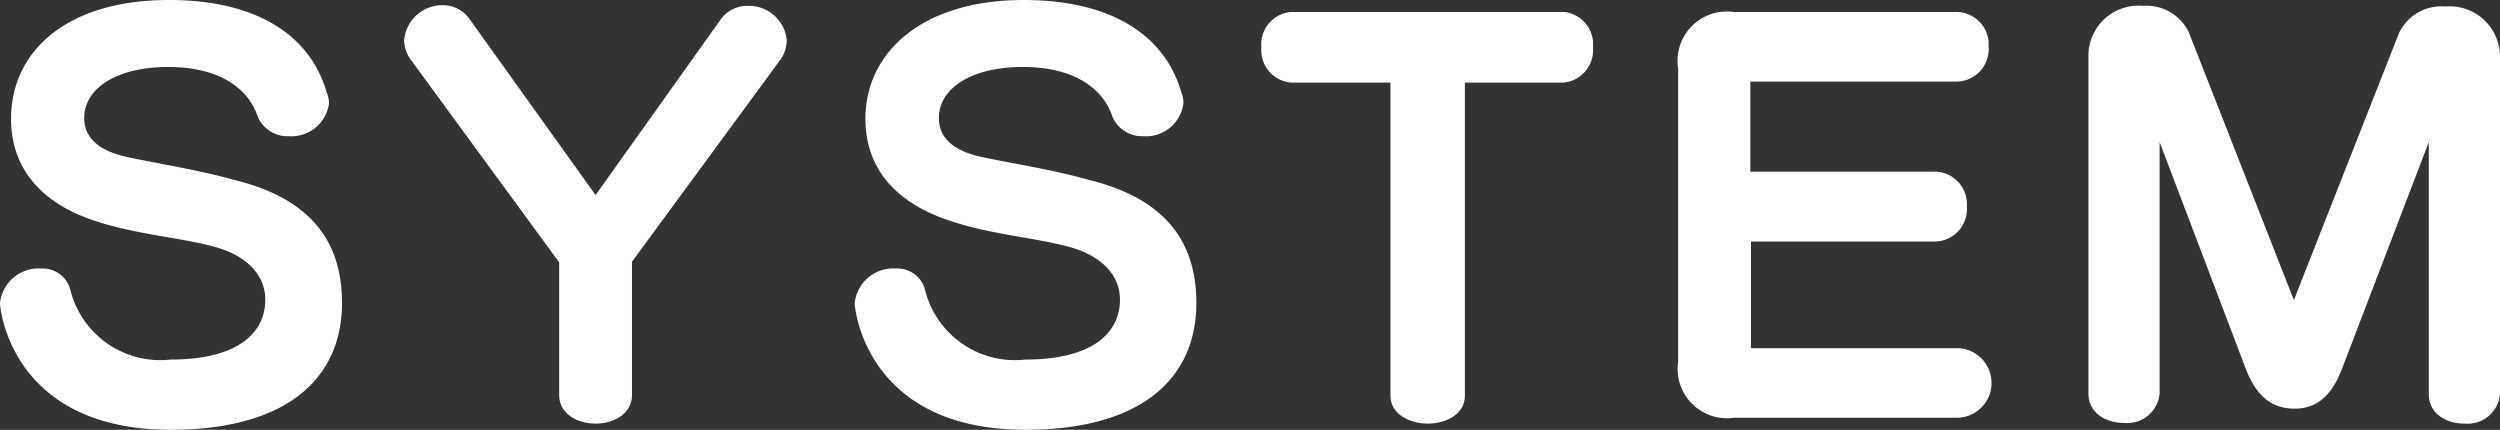 <svg xmlns="http://www.w3.org/2000/svg" width="76.9" height="13.22" viewBox="0 0 76.9 13.22"><rect x="0" y="0" width="76.9" height="13.22" fill="#333333" stroke="none"/><defs><style>.cls-1{fill:#fff;}</style></defs><g id="レイヤー_2" data-name="レイヤー 2"><g id="レイヤー_1-2" data-name="レイヤー 1"><path class="cls-1" d="M.34,3.65C.34,1.62,2,0,5.2,0c2.66,0,4.34,1.06,4.85,2.85a.8.8,0,0,1,.07.34,1.17,1.17,0,0,1-1.24,1,1,1,0,0,1-.94-.57c-.29-.91-1.2-1.56-2.77-1.56s-2.58.65-2.58,1.57c0,.6.44,1,1.28,1.19S6,5.2,7.23,5.54c2.17.54,3.29,1.74,3.29,3.78,0,2.32-1.7,3.9-5.27,3.9C.35,13.22,0,9.49,0,9.33A1.19,1.19,0,0,1,1.25,8.26a.88.88,0,0,1,.91.64,2.85,2.85,0,0,0,3.09,2.16c2.08,0,2.91-.83,2.91-1.84,0-.74-.54-1.34-1.53-1.62S4.24,7.22,3,6.82C1.23,6.26.34,5.15.34,3.65Z"/><path class="cls-1" d="M17.2,8.07l-4.54-6.2a1.08,1.08,0,0,1-.23-.62A1.18,1.18,0,0,1,13.62.16a1,1,0,0,1,.84.45L18.32,6,22.16.61A1,1,0,0,1,23,.18a1.17,1.17,0,0,1,1.2,1.05,1.05,1.05,0,0,1-.22.64L19.44,8.05v4.1c0,.58-.56.88-1.12.88s-1.12-.3-1.12-.88Z"/><path class="cls-1" d="M26.62,3.65c0-2,1.7-3.65,4.87-3.65,2.66,0,4.34,1.06,4.85,2.85a.79.79,0,0,1,.06.34,1.16,1.16,0,0,1-1.23,1,1,1,0,0,1-.94-.57c-.29-.91-1.2-1.56-2.77-1.56s-2.58.65-2.58,1.57c0,.6.43,1,1.28,1.19s2.16.38,3.36.72c2.16.54,3.28,1.74,3.28,3.78,0,2.32-1.69,3.9-5.26,3.9-4.9,0-5.25-3.73-5.25-3.89a1.19,1.19,0,0,1,1.25-1.07.88.88,0,0,1,.91.64,2.85,2.85,0,0,0,3.09,2.16c2.08,0,2.91-.83,2.91-1.84,0-.74-.54-1.34-1.54-1.62s-2.38-.38-3.6-.78C27.52,6.26,26.62,5.15,26.62,3.65Z"/><path class="cls-1" d="M42.77,2.54H39.7a1,1,0,0,1-.9-1.08A1,1,0,0,1,39.7.37h8.43A1,1,0,0,1,49,1.46a1,1,0,0,1-.9,1.08H45.06v9.63c0,.57-.58.86-1.14.86s-1.15-.29-1.15-.86Z"/><path class="cls-1" d="M53.34,12.85a1.52,1.52,0,0,1-1.72-1.73v-9A1.52,1.52,0,0,1,53.34.37h6.77a1,1,0,0,1,1.06,1.07,1,1,0,0,1-1,1.07H53.84l0,2.77h5.61a1,1,0,0,1,1.05,1.07,1,1,0,0,1-1,1.08H53.86v3.28h6.33a1.07,1.07,0,0,1,0,2.14Z"/><path class="cls-1" d="M74.71,4.37l-2.68,7c-.36.93-.88,1.2-1.45,1.2s-1.12-.25-1.49-1.2l-2.66-7v7.73a1,1,0,0,1-1.09.91c-.56,0-1.1-.3-1.1-.91V1.71A1.54,1.54,0,0,1,65.92.18,1.44,1.44,0,0,1,67.33,1l3.23,8.23L73.8,1a1.45,1.45,0,0,1,1.42-.8A1.55,1.55,0,0,1,76.9,1.71V12.12a1,1,0,0,1-1.09.91c-.56,0-1.1-.3-1.1-.91Z"/></g></g></svg>